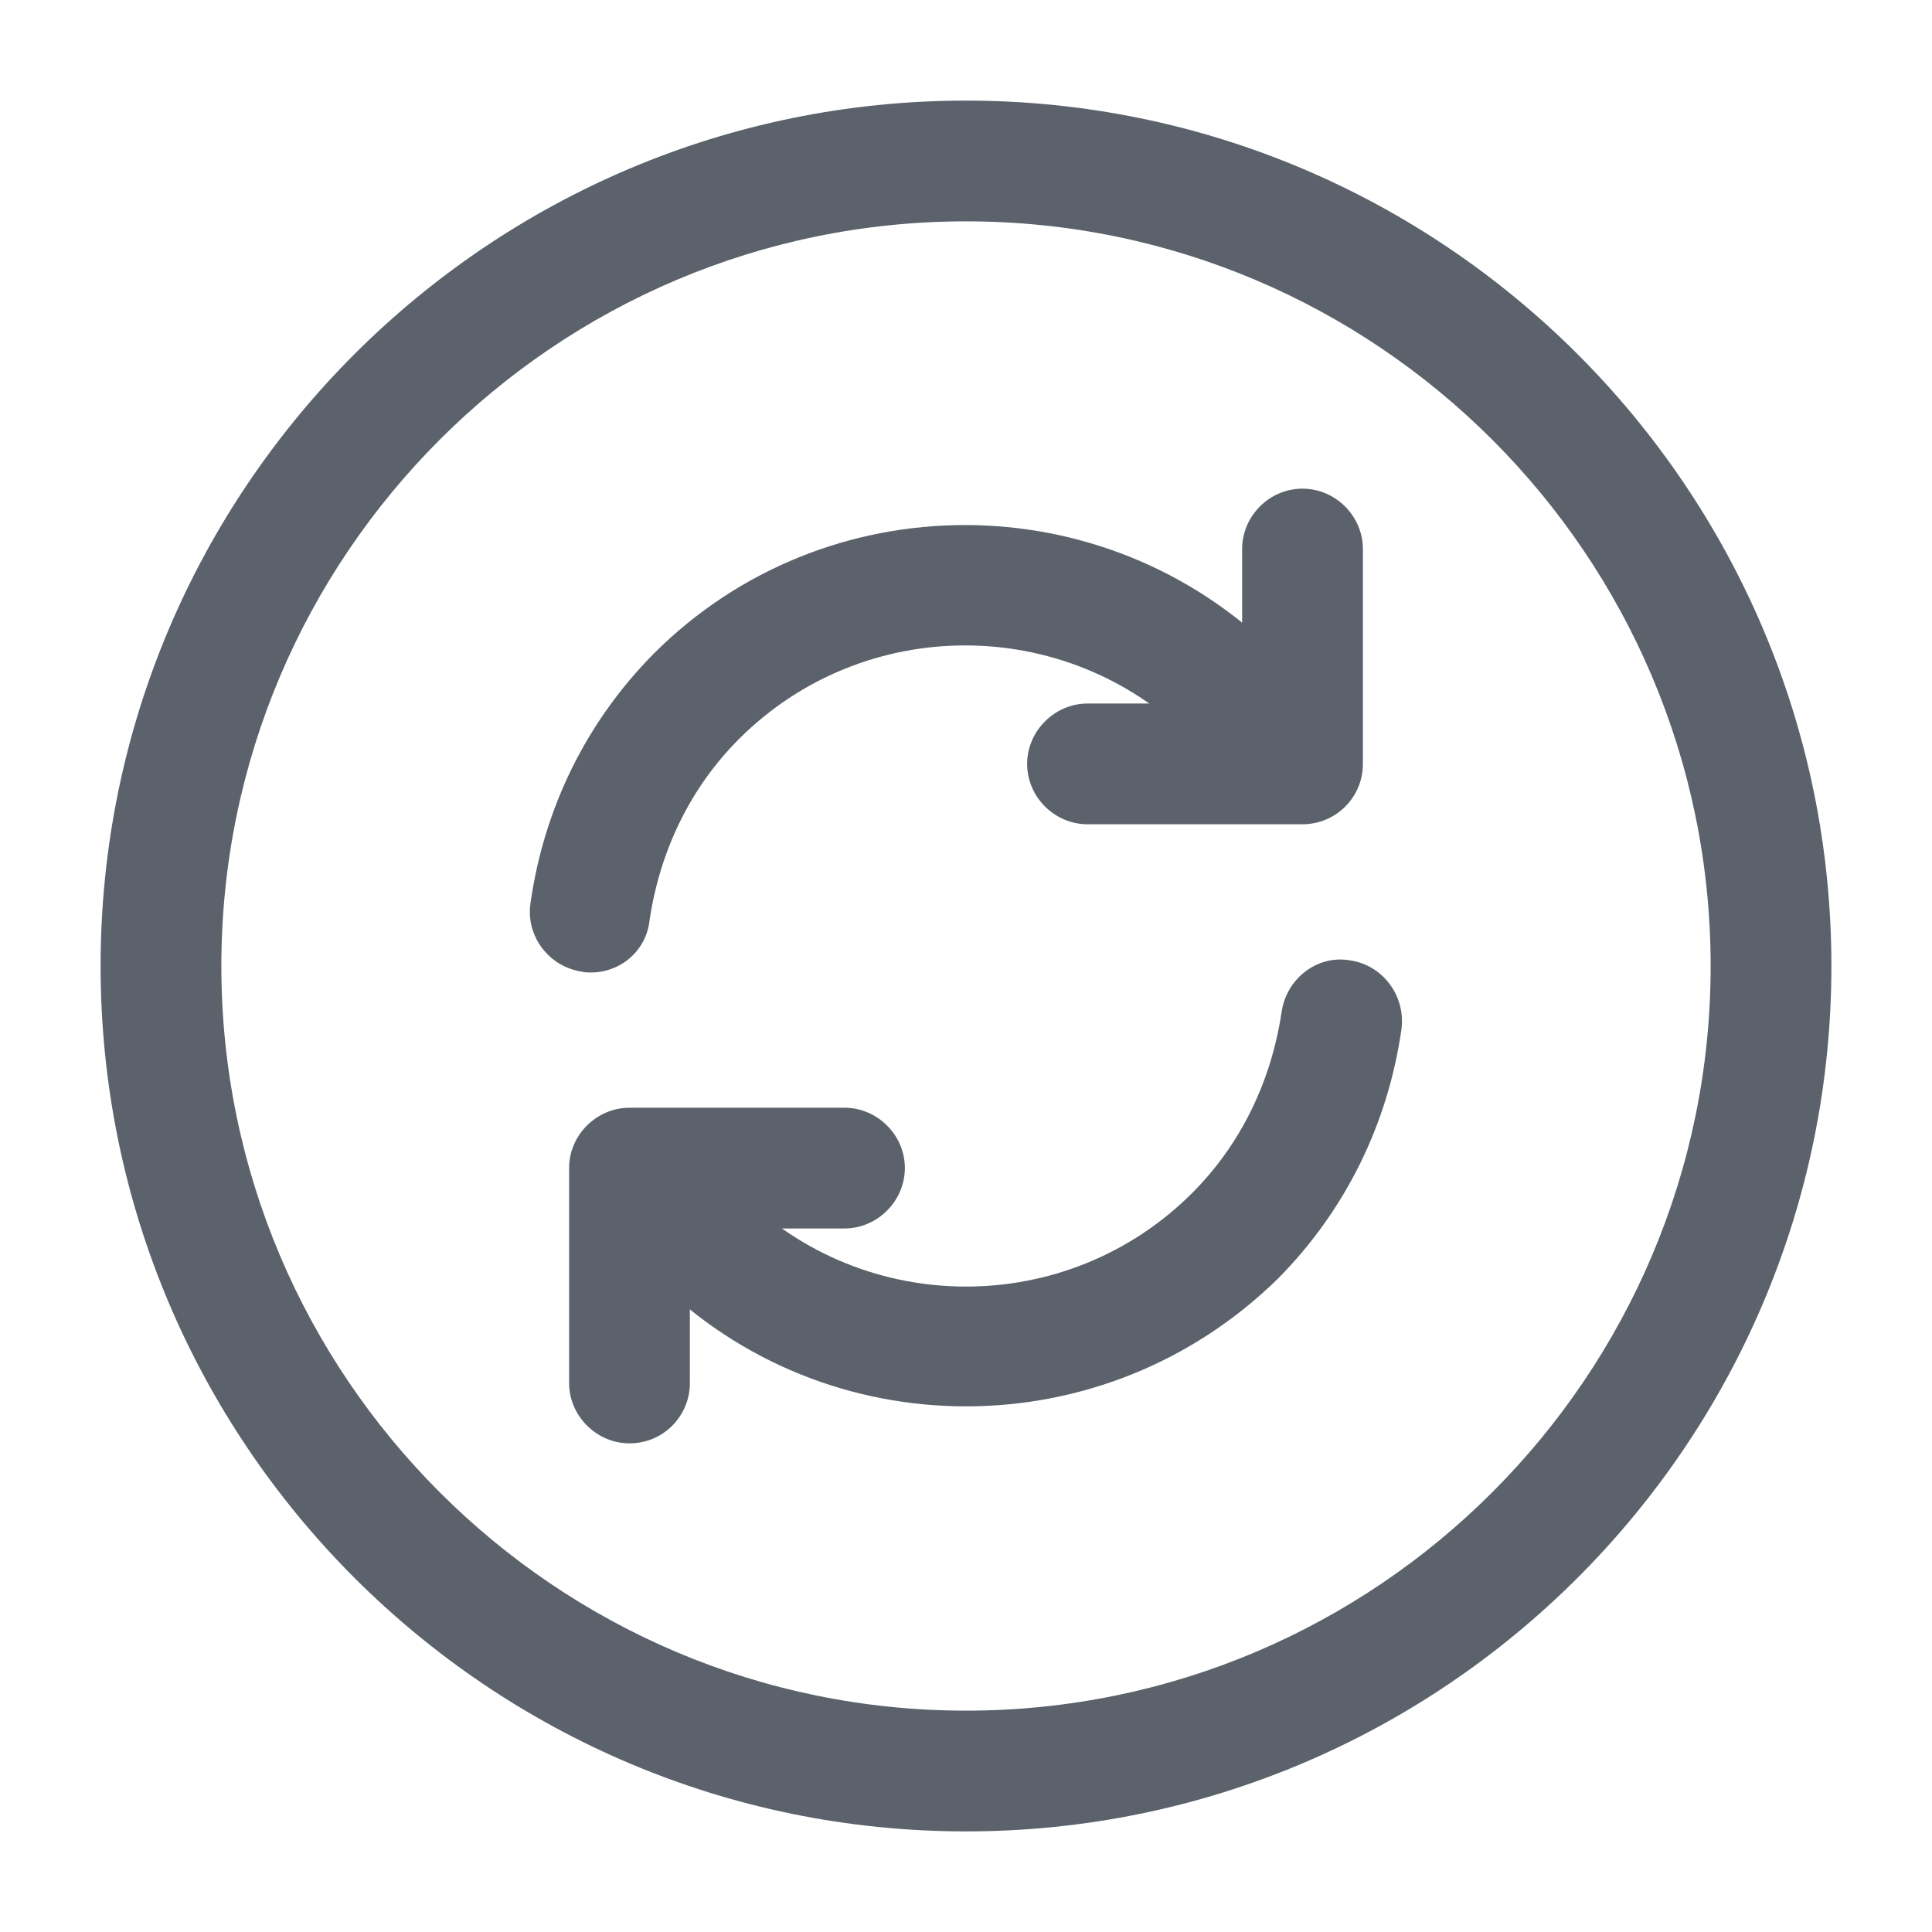 <svg width="14" height="14" viewBox="0 0 14 14" fill="none" xmlns="http://www.w3.org/2000/svg">
<path d="M7 13.271C3.541 13.271 0.729 10.459 0.729 7C0.729 3.541 3.541 0.729 7 0.729C10.459 0.729 13.271 3.541 13.271 7C13.271 10.459 10.459 13.271 7 13.271ZM7 1.604C4.025 1.604 1.604 4.025 1.604 7C1.604 9.975 4.025 12.396 7 12.396C9.975 12.396 12.396 9.975 12.396 7C12.396 4.025 9.975 1.604 7 1.604Z" fill="#5B626B"/>
<path d="M7 10.191C6.183 10.191 5.367 9.882 4.742 9.258C4.579 9.094 4.433 8.913 4.299 8.698C4.171 8.493 4.235 8.225 4.439 8.097C4.643 7.968 4.912 8.033 5.04 8.237C5.139 8.4 5.244 8.528 5.361 8.645C6.265 9.549 7.735 9.549 8.639 8.645C8.989 8.295 9.211 7.84 9.287 7.333C9.322 7.093 9.543 6.918 9.782 6.959C10.022 6.994 10.185 7.216 10.156 7.455C10.057 8.149 9.747 8.773 9.263 9.263C8.633 9.882 7.817 10.191 7 10.191Z" fill="#5B626B"/>
<path d="M4.282 7.047C4.258 7.047 4.241 7.047 4.217 7.041C3.978 7.006 3.809 6.784 3.844 6.545C3.943 5.851 4.252 5.227 4.737 4.737C5.979 3.494 8.003 3.494 9.252 4.737C9.415 4.9 9.561 5.081 9.695 5.303C9.823 5.507 9.759 5.775 9.555 5.903C9.351 6.032 9.082 5.968 8.954 5.763C8.855 5.606 8.75 5.472 8.633 5.355C7.729 4.451 6.259 4.451 5.355 5.355C5.005 5.705 4.783 6.16 4.707 6.668C4.684 6.889 4.497 7.047 4.282 7.047Z" fill="#5B626B"/>
<path d="M4.562 10.459C4.323 10.459 4.124 10.261 4.124 10.022V8.464C4.124 8.225 4.323 8.027 4.562 8.027H6.119C6.358 8.027 6.557 8.225 6.557 8.464C6.557 8.703 6.358 8.902 6.119 8.902H4.999V10.022C4.999 10.261 4.807 10.459 4.562 10.459Z" fill="#5B626B"/>
<path d="M9.438 5.973H7.881C7.642 5.973 7.443 5.775 7.443 5.536C7.443 5.297 7.642 5.098 7.881 5.098H9.001V3.978C9.001 3.739 9.199 3.541 9.438 3.541C9.677 3.541 9.876 3.739 9.876 3.978V5.536C9.876 5.781 9.677 5.973 9.438 5.973Z" fill="#5B626B"/>
</svg>
